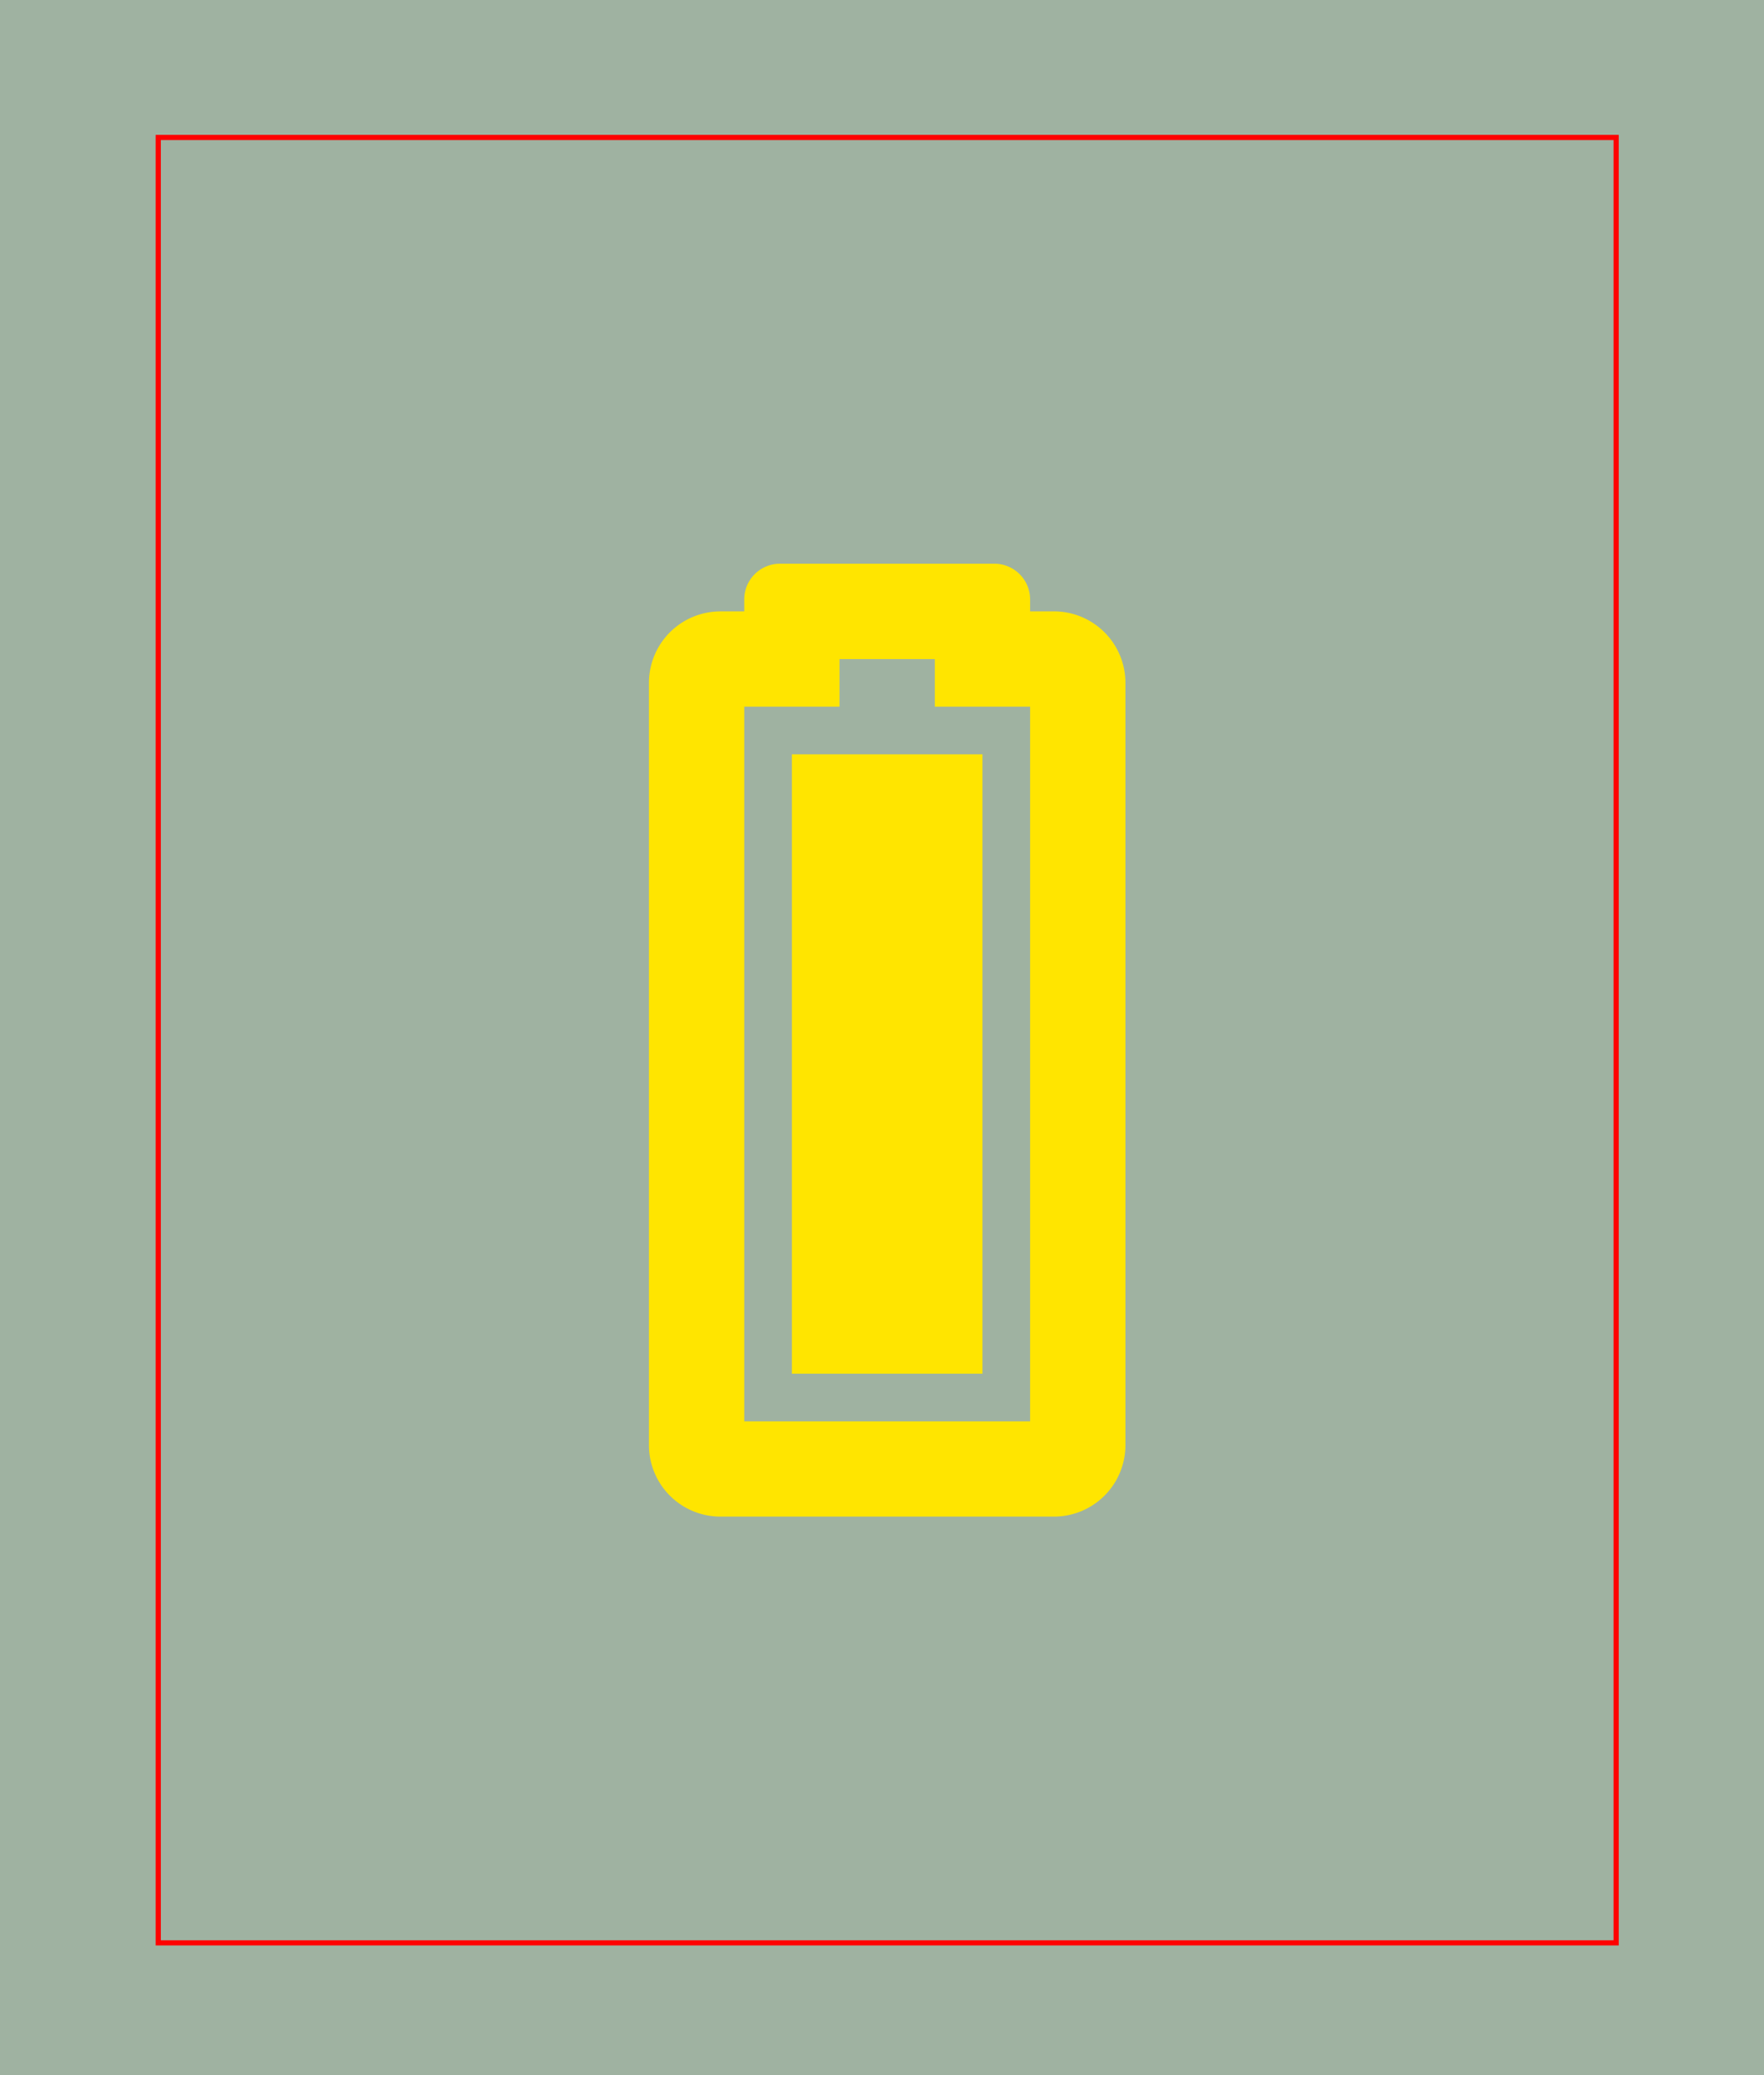<svg xmlns="http://www.w3.org/2000/svg" xmlns:xlink="http://www.w3.org/1999/xlink" width="340" height="400" viewBox="0 0 340 400">
  <defs>
    <clipPath id="clip-path">
      <rect id="Rechteck_341" data-name="Rechteck 341" width="91.838" height="183.678" fill="none"/>
    </clipPath>
  </defs>
  <g id="Gruppe_858" data-name="Gruppe 858" transform="translate(-142 -3650)">
    <rect id="Bild_17" data-name="Bild 17" width="340" height="400" transform="translate(142 3650)" fill="#f8f8f8"/>
    <rect id="Bild_36" data-name="Bild 36" width="340" height="400" transform="translate(142 3650)" fill="#9fb2a1"/>
    <g id="Rechteck_305" data-name="Rechteck 305" transform="translate(172 3676)" fill="none" stroke="red" stroke-width="1">
      <rect width="282" height="349" stroke="none"/>
      <rect x="0.5" y="0.5" width="281" height="348" fill="none"/>
    </g>
    <g id="Gruppe_888" data-name="Gruppe 888" transform="translate(267.081 3758.661)">
      <g id="Gruppe_887" data-name="Gruppe 887" clip-path="url(#clip-path)">
        <path id="Pfad_281" data-name="Pfad 281" d="M18.366,27.561H36.733V18.379H55.1v9.182H73.467V165.312h-55.1V27.561M0,22.965V169.9a13.779,13.779,0,0,0,13.779,13.779h64.28A13.779,13.779,0,0,0,91.838,169.9V22.965A13.779,13.779,0,0,0,78.059,9.186H73.467V6.89A6.89,6.89,0,0,0,66.577,0H25.254a6.889,6.889,0,0,0-6.889,6.89v2.3h-4.59A13.779,13.779,0,0,0,0,22.965M27.55,156.128H64.283V36.745H27.55Z" fill="#ffe500"/>
      </g>
    </g>
  </g>
</svg>
